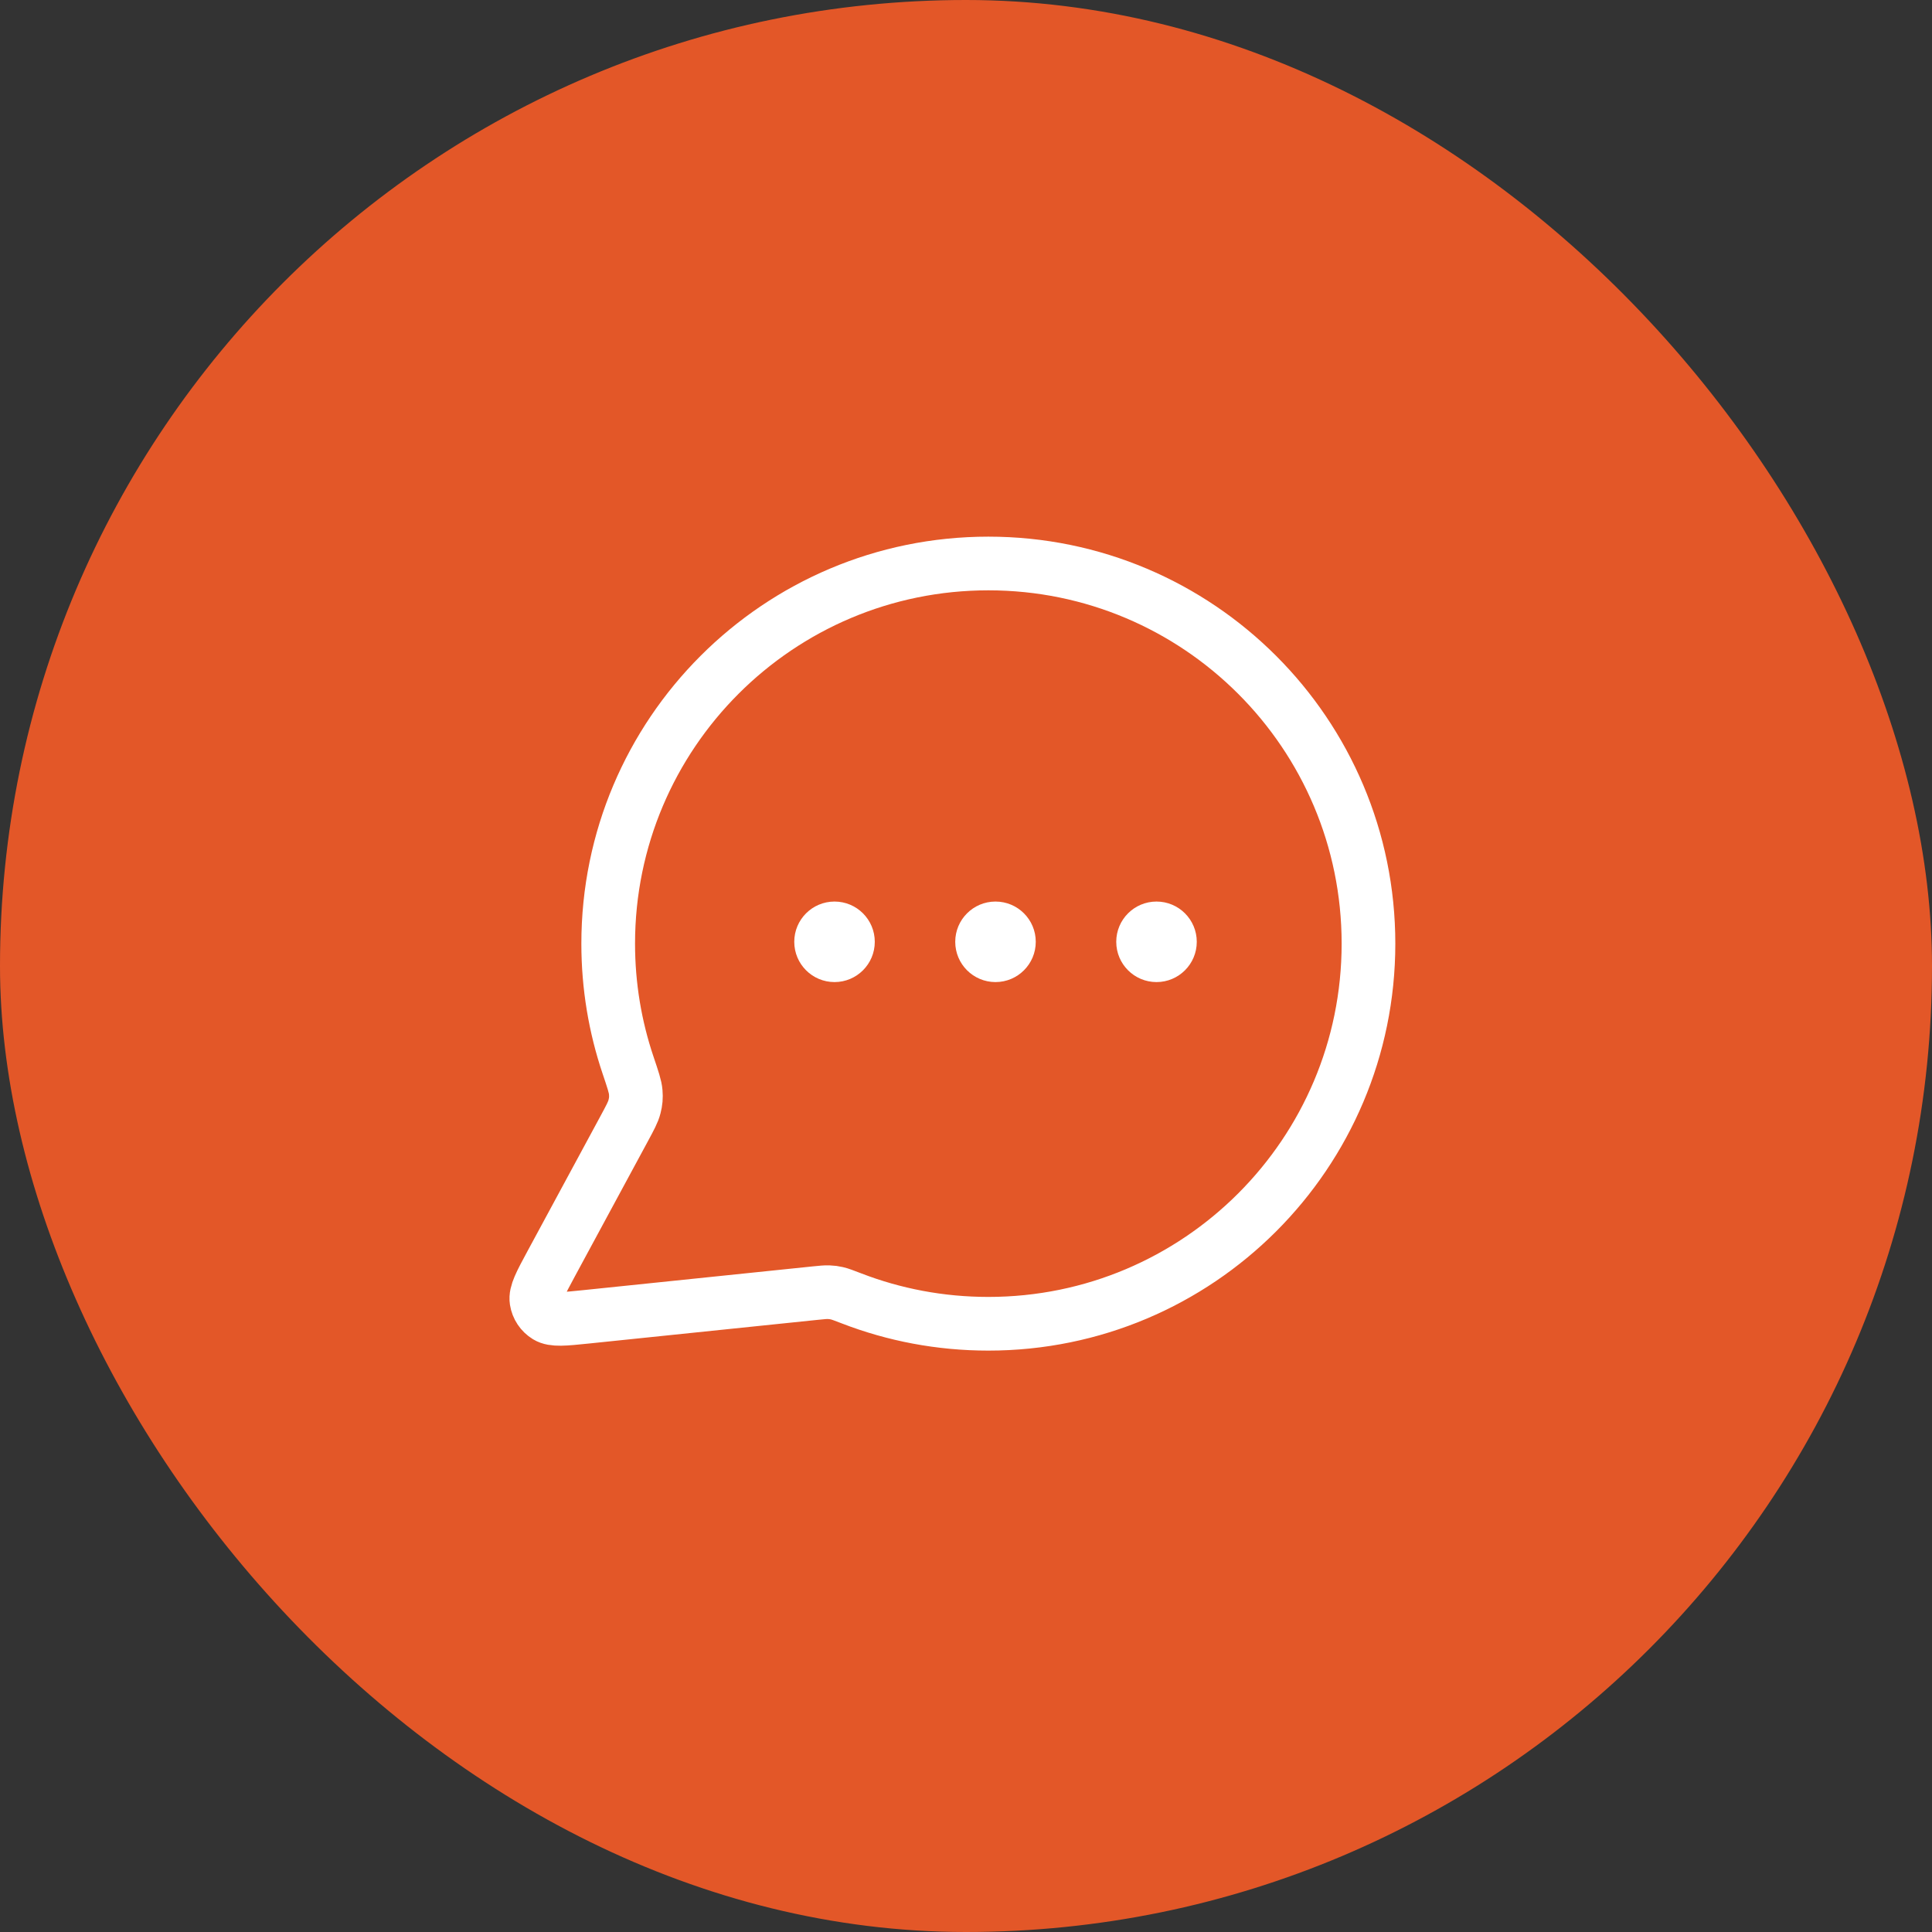 <svg width="56" height="56" viewBox="0 0 56 56" fill="none" xmlns="http://www.w3.org/2000/svg">
<rect x="0" y="0" width="56" height="56" fill="#333333" stroke="none"/>
<rect width="56" height="56" rx="28" fill="#E35728"/>
<path d="M39.666 27.352C39.666 33.437 34.733 38.37 28.648 38.37C27.252 38.37 25.917 38.111 24.688 37.637C24.463 37.551 24.351 37.507 24.262 37.487C24.174 37.467 24.11 37.458 24.02 37.455C23.928 37.451 23.828 37.462 23.627 37.482L16.988 38.169C16.355 38.234 16.039 38.267 15.852 38.153C15.69 38.054 15.579 37.888 15.55 37.7C15.516 37.484 15.667 37.204 15.969 36.644L18.09 32.719C18.264 32.396 18.352 32.235 18.391 32.079C18.43 31.926 18.44 31.815 18.427 31.657C18.415 31.497 18.344 31.289 18.204 30.873C17.831 29.767 17.629 28.583 17.629 27.352C17.629 21.266 22.563 16.333 28.648 16.333C34.733 16.333 39.666 21.266 39.666 27.352Z" stroke="white" stroke-width="1.556" stroke-linecap="round" stroke-linejoin="round"/>
<circle cx="24.189" cy="27.299" r="1.167" fill="white"/>
<circle cx="28.855" cy="27.299" r="1.167" fill="white"/>
<circle cx="33.522" cy="27.299" r="1.167" fill="white"/>
</svg>
